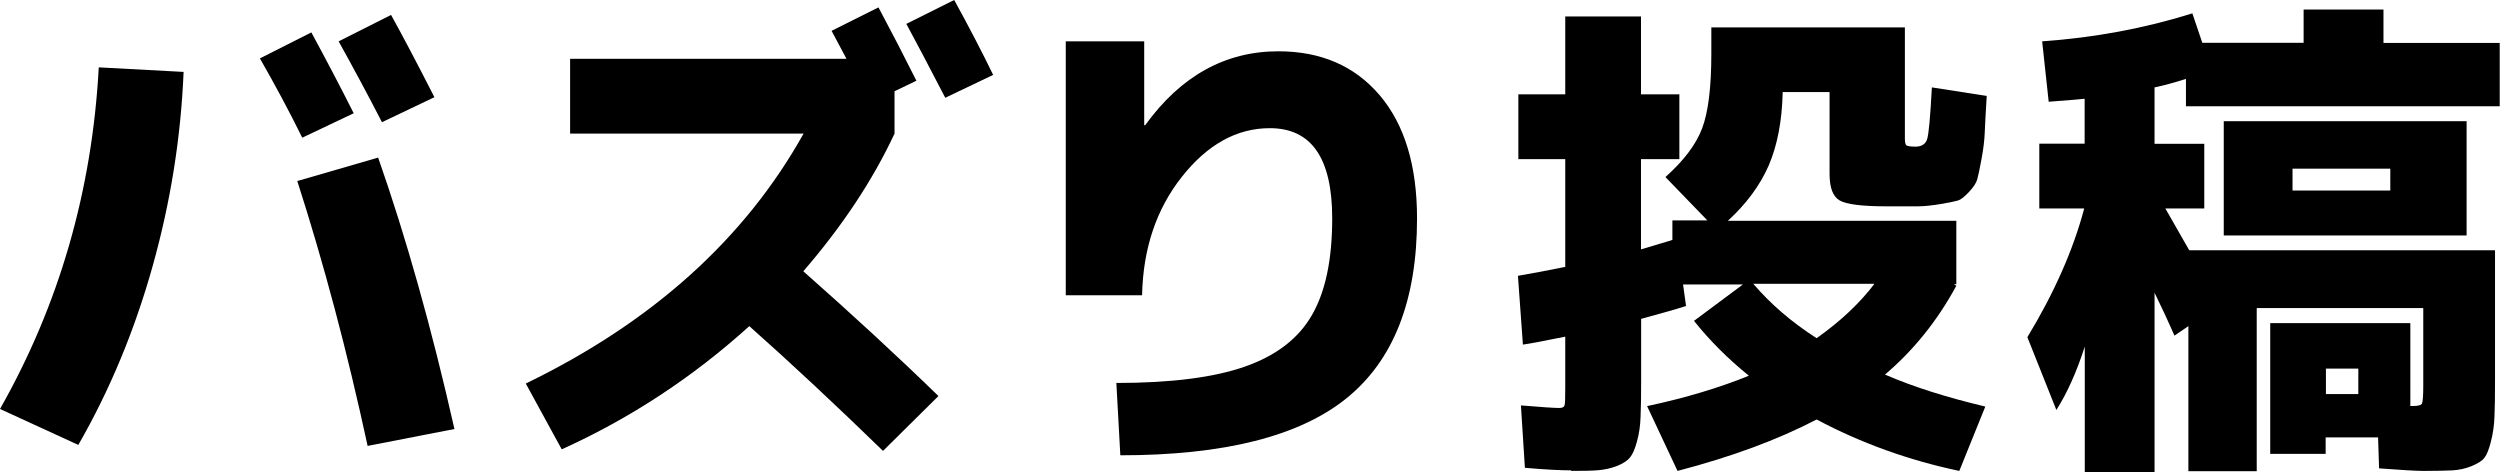 <?xml version="1.0" encoding="UTF-8"?>
<svg id="_レイヤー_2" data-name="レイヤー 2" xmlns="http://www.w3.org/2000/svg" viewBox="0 0 175.93 33.24">
  <g id="_テキスト" data-name="テキスト">
    <g>
      <path d="M6.95,4.74l5.97.32c-.19,4.59-.91,9.14-2.18,13.67s-3.01,8.72-5.23,12.58l-5.51-2.53c4.17-7.35,6.48-15.36,6.95-24.04ZM24.89,7.97l-3.62,1.72c-.91-1.85-1.91-3.71-2.98-5.58l3.62-1.83c1.08,1.99,2.07,3.88,2.98,5.69ZM20.92,12.74l5.69-1.65c1.97,5.62,3.76,11.98,5.37,19.1l-6.11,1.19c-1.43-6.62-3.08-12.84-4.95-18.64ZM30.57,6.84l-3.69,1.76c-1.05-2.04-2.07-3.93-3.05-5.69l3.69-1.86c.84,1.52,1.86,3.45,3.05,5.79Z"/>
      <path d="M40.12,9.41v-5.27h19.45c-.47-.89-.82-1.54-1.05-1.97l3.3-1.65c.96,1.8,1.85,3.52,2.67,5.16l-1.54.74v2.98c-1.54,3.3-3.69,6.53-6.42,9.69,3.42,3.02,6.59,5.94,9.51,8.78l-3.9,3.86c-3.35-3.25-6.48-6.18-9.41-8.78-3.98,3.6-8.38,6.49-13.2,8.67l-2.53-4.63c8.89-4.31,15.41-10.17,19.55-17.59h-16.43ZM69.89,5.27l-3.37,1.61c-1.26-2.43-2.18-4.17-2.74-5.2l3.37-1.68c1.08,1.97,1.99,3.72,2.74,5.27Z"/>
      <path d="M75.01,2.91h5.51v5.9h.07c2.5-3.46,5.63-5.2,9.37-5.2,3,0,5.37,1.03,7.13,3.09,1.75,2.06,2.63,4.95,2.63,8.67,0,5.78-1.66,10-4.98,12.67-3.32,2.67-8.62,4-15.9,4l-.28-5.09c3.86,0,6.89-.39,9.07-1.16,2.19-.77,3.76-1.98,4.7-3.63.95-1.65,1.42-3.91,1.42-6.79,0-4.24-1.46-6.35-4.39-6.35-2.32,0-4.38,1.14-6.18,3.41-1.8,2.27-2.74,5.05-2.81,8.35h-5.37V2.91Z"/>
      <path d="M110.57,33.1c-.8,0-1.88-.06-3.26-.18l-.28-4.39c1.45.12,2.35.18,2.7.18.21,0,.33-.06.37-.18.04-.12.05-.54.05-1.26v-3.58c-1.47.3-2.47.49-2.98.56l-.35-4.84c1.1-.19,2.21-.4,3.33-.63v-7.58h-3.3v-4.56h3.3V1.16h5.33v5.48h2.7v4.56h-2.7v6.35c.3-.09.74-.22,1.3-.39.56-.16.87-.26.91-.28v-1.37h2.46l-2.95-3.05c1.29-1.15,2.15-2.29,2.58-3.42.43-1.13.65-2.88.65-5.25v-1.86h13.62v7.83c0,.26.04.42.11.47s.28.09.63.09c.44,0,.72-.18.83-.54.11-.36.22-1.57.33-3.63l3.86.6c-.07,1.17-.12,2.03-.14,2.58-.02.55-.1,1.18-.23,1.88-.13.7-.23,1.18-.3,1.42s-.26.54-.58.88c-.32.34-.57.54-.77.6-.2.06-.61.14-1.23.25-.62.1-1.15.16-1.6.16h-2.18c-1.75,0-2.87-.14-3.33-.42-.47-.28-.7-.9-.7-1.86v-5.76h-3.3v.07c-.05,1.99-.38,3.69-.98,5.09-.61,1.4-1.57,2.7-2.88,3.9h16.08v4.46h-.17l.17.11c-1.33,2.46-3.01,4.54-5.02,6.25,2.01.87,4.36,1.61,7.06,2.25l-1.83,4.53c-3.56-.75-6.9-1.95-10.04-3.62-2.74,1.43-6,2.63-9.79,3.62l-2.14-4.56c2.71-.58,5.1-1.3,7.16-2.14-1.47-1.19-2.76-2.48-3.86-3.86l3.44-2.56h-4.21l.21,1.51c-.56.19-1.61.49-3.16.91v4.35c0,1.08-.01,1.92-.04,2.54-.02.62-.1,1.19-.25,1.72-.14.53-.3.91-.49,1.14-.19.23-.49.43-.91.6-.42.16-.86.26-1.32.3s-1.09.05-1.91.05ZM127.84,23.8c1.68-1.19,3.04-2.47,4.07-3.83h-8.53c1.22,1.43,2.7,2.7,4.46,3.83Z"/>
      <path d="M155.12,10.11v4.56h-2.74c.19.33.47.82.84,1.47.37.66.66,1.15.84,1.47h21.52v9.13c0,1.12-.01,1.99-.04,2.6-.02.61-.11,1.19-.25,1.74-.14.55-.29.93-.46,1.14-.16.21-.46.4-.9.58-.43.18-.88.27-1.33.3-.46.02-1.13.04-2.02.04-.52,0-1.57-.06-3.16-.18l-.07-2.18h-3.69v1.16h-3.9v-9.2h9.86v5.83h.21c.35,0,.56-.06.61-.18.06-.12.09-.55.09-1.3v-5.41h-11.72v11.48h-4.81v-10.21l-.98.67c-.14-.33-.37-.83-.68-1.51-.32-.68-.56-1.18-.72-1.51v12.64h-4.91v-8.85c-.58,1.8-1.25,3.29-2,4.46l-2.04-5.12c1.9-3.14,3.23-6.15,4-9.06h-3.16v-4.56h3.19v-3.16c-.12.02-.96.09-2.53.21l-.46-4.25c3.67-.26,7.2-.91,10.57-1.97l.7,2.07h7.13V.67h5.62v2.35h8.18v4.46h-22.08v-1.93c-.8.26-1.53.46-2.21.6v3.97h3.48ZM161.33,16.57h-4.84v-8.04h17.09v8.04h-12.25ZM161.33,13.41h6.88v-1.54h-6.88v1.54ZM165.96,25.94h-2.28v1.79h2.28v-1.79Z"/>
    </g>
  </g>
</svg>
